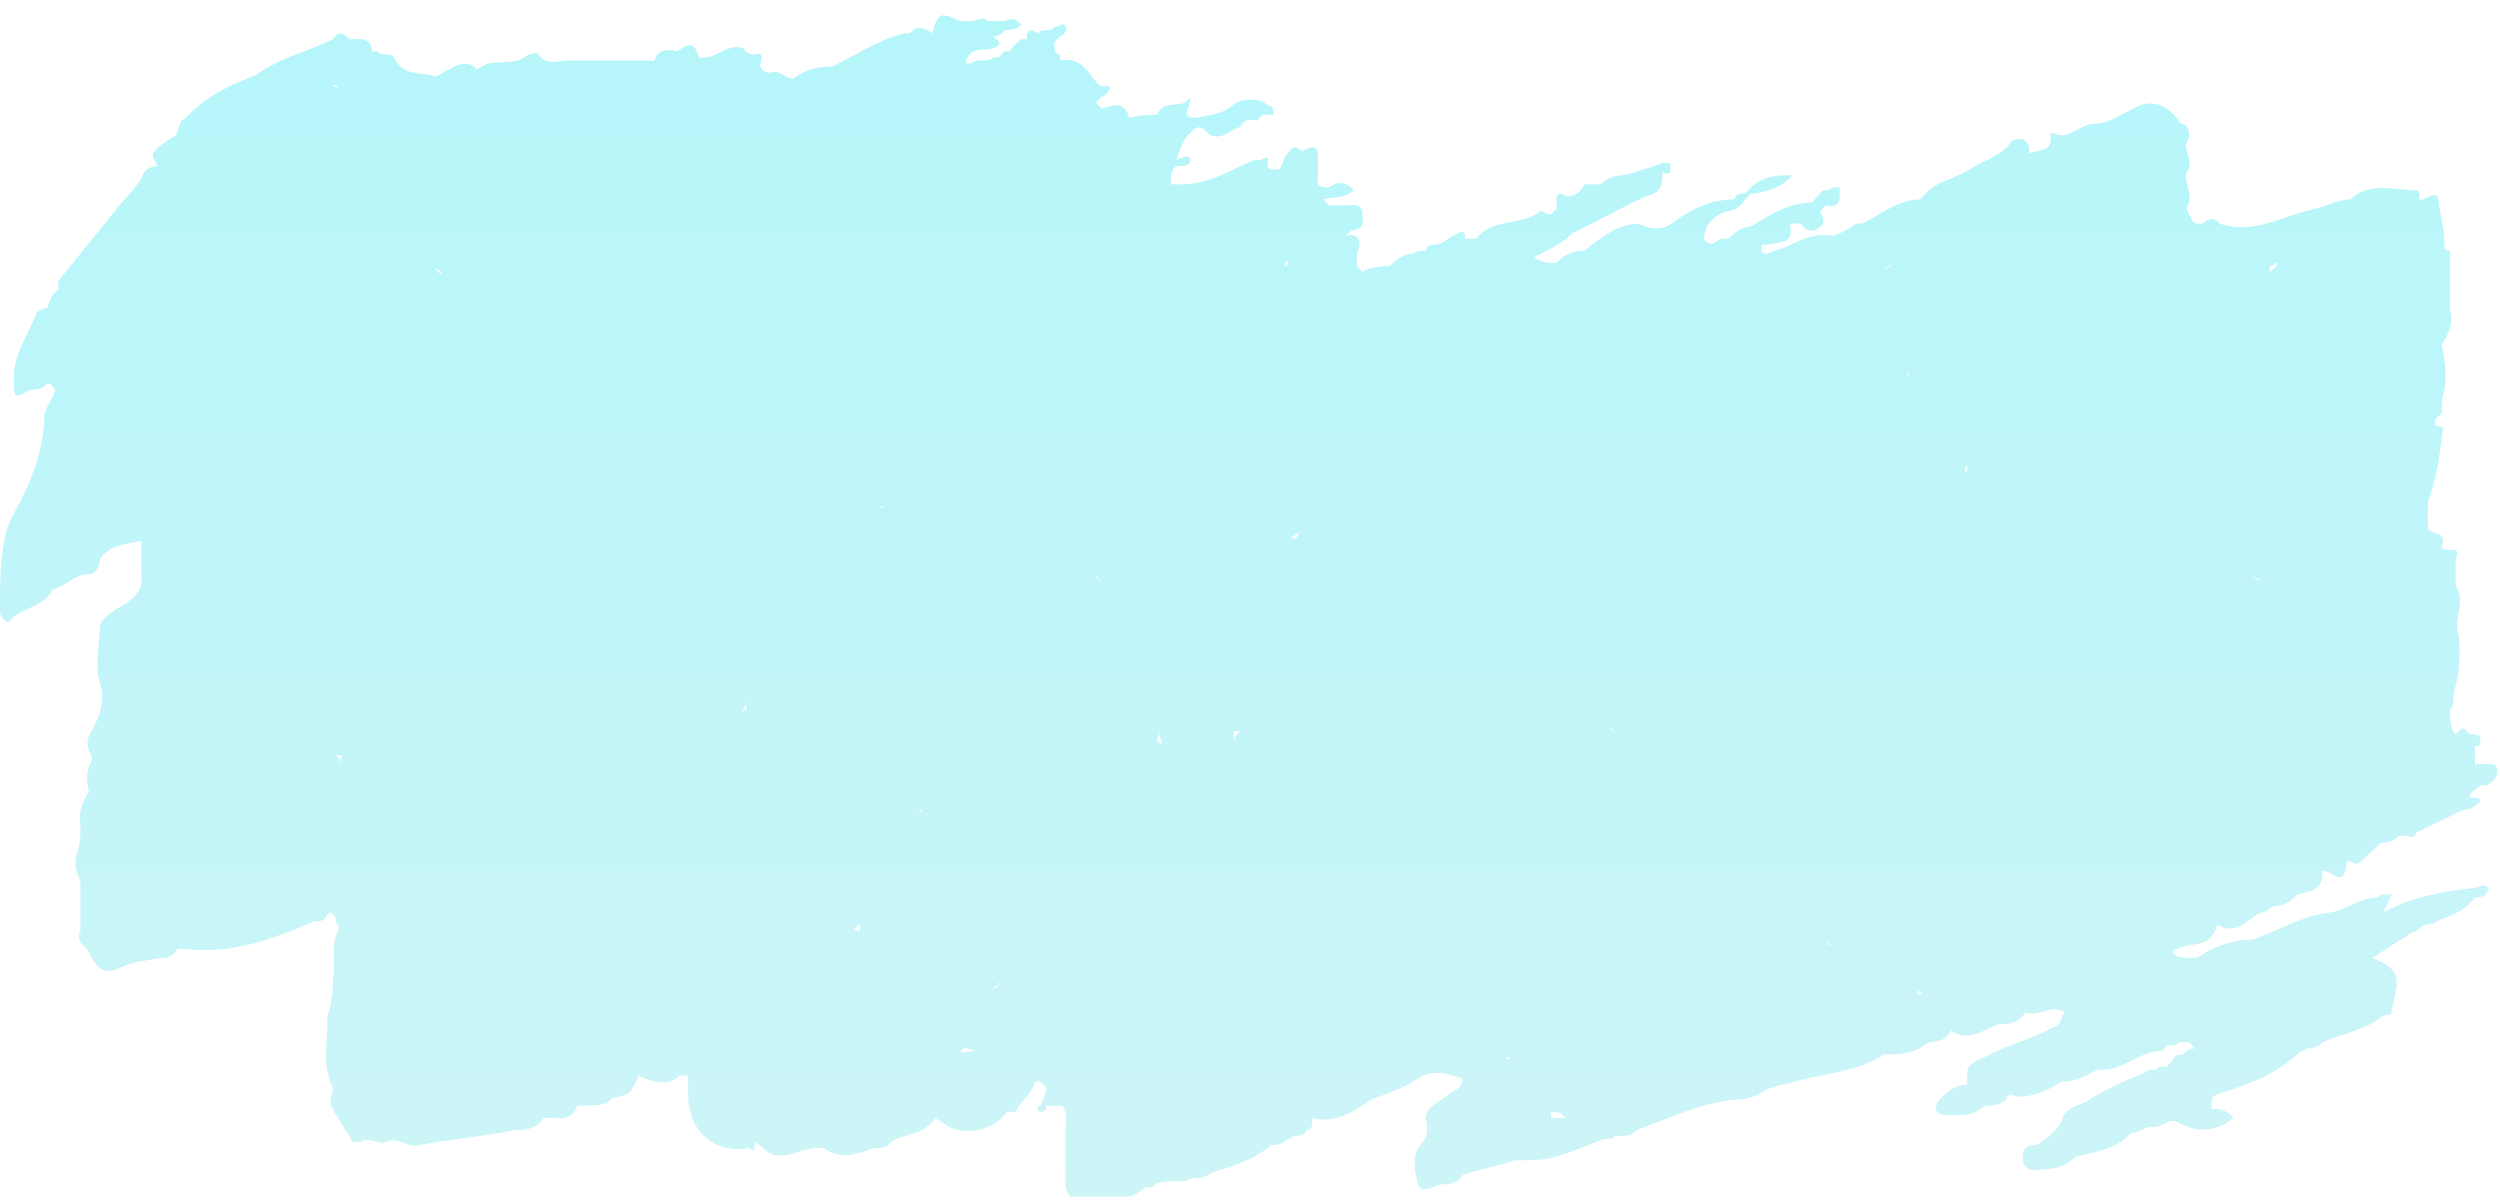 <?xml version="1.0" encoding="UTF-8"?> <svg xmlns="http://www.w3.org/2000/svg" width="485" height="233" viewBox="0 0 485 233" fill="none"><g clip-path="url(#clip0_227_4206)"><path d="M464.007 173.5H463.468C463.468 173.5 462.93 173.5 462.392 173.5C462.392 173.5 461.853 173.5 461.315 174.086C458.085 174.086 455.394 176.43 452.164 177.017C446.781 177.603 441.937 180.533 437.092 182.292C433.324 182.292 429.556 183.464 426.326 185.809C425.788 185.809 425.25 185.809 424.711 185.809C423.635 185.809 422.02 185.809 421.482 184.637C424.173 182.292 429.018 184.636 430.094 179.361C433.862 181.706 436.015 178.189 438.707 177.017C439.245 177.017 440.322 176.43 440.86 175.844C443.013 175.844 444.628 174.672 445.705 173.5C447.858 172.914 450.549 172.914 450.549 169.397C450.549 168.224 451.626 169.397 452.164 169.397C455.394 171.741 454.856 168.224 455.394 167.052C456.471 167.052 457.009 168.224 458.085 167.052C459.162 165.88 460.777 164.708 461.853 163.535C461.853 163.535 464.007 163.535 465.083 162.363C466.16 161.777 467.236 162.363 468.313 162.363C468.313 162.363 468.851 161.191 469.39 161.191C472.081 160.018 475.311 158.26 478.002 157.088C479.079 157.088 480.155 156.501 480.694 155.915C480.694 155.915 481.77 155.329 480.694 154.743C480.694 154.743 479.617 154.743 479.079 154.743C479.079 153.571 480.694 152.985 481.232 152.398C481.232 152.398 481.77 152.398 482.309 152.398C483.385 151.812 484.462 151.226 484.462 149.468C484.462 147.709 482.847 148.295 481.232 148.295C481.232 148.295 480.694 148.295 480.155 148.295C480.155 148.295 480.155 145.951 480.155 144.779C480.694 144.779 481.232 144.779 481.232 143.606C481.232 142.434 480.155 142.434 479.079 142.434C479.079 142.434 478.54 141.848 478.002 141.262C477.464 141.262 476.926 141.848 476.387 142.434C475.311 141.262 475.311 139.503 475.311 137.745C475.311 137.745 476.387 136.573 475.849 135.4L476.926 130.711C476.926 130.711 477.464 125.436 476.926 123.091C475.849 120.16 478.54 116.644 476.387 113.713C476.387 112.541 476.387 111.368 476.387 110.196C476.387 110.196 476.387 109.61 476.387 109.024C476.387 107.851 477.464 106.679 475.849 106.679C475.311 106.679 473.696 106.679 473.696 106.093C474.772 103.162 472.081 103.748 471.004 102.576C471.004 100.818 471.004 99.059 471.004 97.301C472.619 93.198 473.158 89.095 473.696 84.992C473.696 83.819 474.772 82.647 472.619 82.647C471.543 80.889 474.234 80.889 473.696 79.13C473.696 79.13 473.696 76.786 474.234 75.613C474.772 72.683 474.234 69.752 473.696 66.821C473.696 66.821 476.387 63.304 475.311 60.373C475.311 60.373 475.311 59.787 475.311 59.201C475.311 55.684 475.311 52.167 475.311 48.651C475.311 48.651 474.234 48.651 474.234 48.064C474.234 45.134 473.696 42.789 473.158 39.858C473.158 35.755 470.466 39.272 469.39 38.686C469.39 38.1 469.39 36.928 468.851 36.928C464.545 36.928 459.7 35.169 455.932 38.686C453.779 38.686 451.626 39.858 449.473 40.444C443.013 41.617 437.63 45.72 430.633 43.375C429.556 42.203 428.479 42.203 427.403 43.375C427.403 43.375 426.865 43.375 426.326 43.375C426.326 43.375 425.788 43.375 425.25 42.789C425.25 42.203 424.173 41.031 424.173 40.444C425.788 38.1 423.635 35.755 424.173 33.411C425.788 31.652 423.635 29.308 424.173 27.549C424.173 27.549 424.711 26.963 424.711 26.377C424.711 26.377 424.711 24.032 423.097 24.032C420.943 20.516 417.714 19.343 415.022 20.516C412.331 21.688 409.101 24.032 406.41 24.032C403.18 24.032 401.027 27.549 398.335 25.791H397.797C398.335 29.894 395.644 28.722 393.491 29.894C394.029 28.722 393.491 27.549 392.414 26.963C391.337 26.963 390.261 26.963 389.722 28.136C387.569 30.48 384.878 31.066 382.186 32.825C379.495 34.583 375.727 35.169 373.574 37.514C373.574 37.514 373.035 38.1 372.497 38.686C368.191 38.686 364.961 41.617 361.193 43.375C361.193 43.375 360.655 43.375 360.117 43.375C360.117 43.375 356.887 45.72 355.272 45.72C351.504 45.134 348.812 46.892 346.121 48.064C346.121 48.064 343.968 48.651 342.891 49.237C341.276 49.237 341.815 48.064 341.815 47.478C341.815 47.478 342.353 47.478 342.891 47.478C345.044 46.892 348.274 47.478 347.198 43.375C347.198 43.375 348.274 43.375 349.351 43.375C350.427 45.134 352.042 45.134 353.119 43.961C354.195 43.375 353.657 42.203 353.119 41.031C353.119 41.031 353.657 40.444 354.195 39.858C355.272 39.858 356.348 40.444 356.887 38.686C356.887 38.1 356.887 36.928 356.887 36.342C355.81 36.342 355.272 36.342 354.734 36.928C354.734 36.928 354.195 36.928 353.657 36.928C353.657 36.928 353.119 37.514 352.58 38.1C352.58 38.1 352.042 38.686 351.504 39.272C347.198 39.272 343.429 41.617 339.661 43.961C338.047 43.961 336.432 45.134 335.355 46.306C335.355 46.306 334.817 46.306 334.279 46.306C333.202 46.306 332.125 48.064 331.049 46.892C329.972 46.306 331.049 45.134 331.049 43.961C331.049 43.961 332.664 41.617 334.817 41.031C335.893 41.031 337.508 40.444 338.585 38.686C338.585 38.686 339.123 38.1 339.661 37.514C339.661 37.514 340.2 37.514 340.738 37.514C343.429 36.928 345.583 36.342 347.736 33.997C345.044 33.997 342.353 33.997 339.661 36.342C339.661 36.342 339.123 36.928 338.585 37.514C337.508 37.514 336.97 37.514 336.432 38.686C332.125 38.686 328.357 40.444 325.128 42.789C322.974 44.548 321.36 44.548 319.206 43.961C317.053 42.789 314.9 43.961 313.285 44.548C311.132 45.72 309.517 46.892 307.364 48.651C305.211 48.651 303.596 49.237 301.981 50.995C300.366 50.995 298.751 50.995 297.675 49.823C297.675 49.823 303.058 47.478 305.211 45.134C310.055 42.789 314.362 40.444 319.206 38.1C321.718 37.709 322.795 36.146 322.436 33.411C322.436 33.411 323.513 33.997 324.051 33.411C324.051 33.411 324.051 32.239 324.051 31.652C323.513 31.652 322.974 31.652 322.436 31.652C322.436 31.652 317.592 33.411 314.9 33.997C313.285 33.997 311.67 34.583 310.594 35.755C310.594 35.755 310.055 35.755 309.517 35.755C308.979 35.755 307.902 35.755 307.364 35.755C306.826 36.928 305.749 38.1 304.134 38.1C303.596 38.1 302.519 36.928 301.981 38.1C301.981 38.1 301.981 38.686 301.981 39.272C301.981 39.272 301.981 39.858 301.981 40.444C301.981 40.444 301.443 41.031 300.905 41.617C299.828 41.617 298.751 40.444 298.751 41.031C294.983 43.961 289.6 42.203 286.371 46.306C286.371 46.306 284.756 46.306 284.218 46.306C284.218 45.72 284.218 44.548 283.141 45.134C281.526 45.72 280.449 46.892 278.835 47.478C279.911 47.478 280.988 47.478 282.603 47.478C282.603 47.478 282.603 47.478 282.064 47.478C280.988 46.306 279.911 47.478 278.296 47.478C277.758 47.478 276.681 47.478 276.681 48.651C275.605 48.651 275.067 48.651 273.99 49.237C272.375 49.237 270.76 50.409 269.684 51.581C269.684 51.581 265.916 51.581 264.301 52.754C264.301 52.754 263.762 52.167 263.224 51.581C263.224 50.995 263.224 49.823 263.224 49.237C264.301 46.892 263.762 45.134 261.071 45.72C261.609 45.134 262.148 44.548 263.224 44.548C264.839 43.961 264.301 42.203 264.301 41.031C263.762 39.272 262.148 39.858 261.071 39.858C259.994 39.858 258.918 39.858 257.841 39.858C257.841 39.858 257.303 39.272 256.765 38.686C258.38 38.1 260.533 38.686 262.686 36.928C261.071 35.169 259.456 35.169 257.841 36.342C256.765 36.342 255.15 36.342 255.688 34.583C255.688 33.411 255.688 31.652 255.688 30.48C255.688 27.549 254.073 28.722 252.458 29.308C250.843 27.549 250.305 29.308 249.229 30.48C249.229 30.48 248.69 32.239 248.152 32.825C247.075 32.825 245.461 33.411 245.999 31.066C245.999 29.894 244.922 31.066 244.384 31.066C244.384 31.066 243.846 31.066 243.307 31.066C239.001 32.825 234.695 35.755 229.312 35.755C228.774 35.755 227.697 35.755 227.159 35.755V34.583C227.159 34.583 226.62 34.583 226.082 34.583C226.082 34.583 226.62 34.583 227.159 34.583C227.159 33.997 227.159 32.825 228.235 32.239C229.312 32.239 230.927 32.239 230.927 31.066C230.927 29.894 229.312 30.48 228.235 31.066C228.235 31.066 229.312 26.963 230.927 25.791C231.465 25.205 232.542 24.032 233.618 25.205C236.31 28.136 238.463 25.205 240.616 24.619C241.154 23.446 242.231 22.86 243.846 23.446C243.846 23.446 244.384 22.86 244.922 22.274C245.461 22.274 247.075 22.274 247.075 22.274C247.075 21.102 247.075 20.516 245.999 20.516C245.461 19.929 244.384 19.343 243.307 19.343C241.693 19.343 240.616 19.343 239.001 20.516C236.848 22.274 234.695 22.274 232.003 22.86C228.774 22.86 230.927 21.102 230.927 18.757C229.312 21.688 226.082 18.757 224.467 22.274C222.852 22.274 221.238 22.274 219.084 22.86C218.008 19.343 215.855 20.516 213.701 21.102C213.701 21.102 213.163 20.516 212.625 19.929C212.625 19.929 213.163 19.343 213.701 18.757C214.24 18.757 215.316 17.585 215.316 16.999C215.316 16.413 213.701 16.999 213.163 16.413C213.163 16.413 212.625 15.826 212.087 15.24C210.472 12.896 208.857 11.137 205.627 11.723C205.627 11.723 205.627 11.137 205.627 10.551C204.55 10.551 204.55 9.379 204.55 8.207C204.55 8.207 205.089 7.62 205.627 7.034C206.165 7.034 207.242 5.862 206.704 5.276C206.704 4.103 205.089 5.276 204.55 5.276C203.474 6.448 202.397 5.276 201.321 6.448C200.244 5.862 199.168 5.276 199.168 7.62C199.168 7.62 198.629 7.62 198.091 7.62C197.553 8.207 196.476 8.793 195.938 9.965C195.938 9.965 195.4 9.965 194.861 9.965C194.861 9.965 194.323 10.551 193.785 11.137C193.785 11.137 193.246 11.137 192.708 11.137C191.632 12.309 189.478 11.137 188.402 12.309C188.402 12.309 187.863 12.309 187.325 12.309C187.863 8.793 191.093 9.965 192.708 9.379C195.4 8.207 192.708 7.62 192.708 7.034C192.708 7.034 194.323 7.034 194.861 5.862C194.861 5.862 197.553 5.862 198.091 4.69C197.014 3.517 195.938 3.517 194.861 4.103C193.785 4.103 192.708 4.103 191.632 4.103C190.555 2.931 189.478 4.103 188.402 4.103C188.402 4.103 187.863 4.103 187.325 4.103C187.325 4.103 186.787 4.103 186.249 4.103C182.481 2.345 181.942 2.345 180.866 6.448C180.866 6.448 178.174 4.103 176.559 6.448C176.559 6.448 176.021 6.448 175.483 6.448C170.638 7.62 166.332 10.551 161.487 12.896C158.796 12.896 156.104 13.482 153.951 15.24C152.336 15.24 151.26 13.482 149.645 14.068C148.568 14.068 148.03 14.068 147.492 12.896C147.492 12.896 146.415 12.896 145.877 12.896C145.877 12.896 146.953 12.896 147.492 12.896C147.492 11.723 148.568 9.965 146.415 10.551C145.877 10.551 144.8 10.551 144.262 9.379C141.032 8.207 138.879 11.723 135.649 11.137C134.573 8.207 134.034 8.207 131.343 9.965C131.343 9.965 127.575 8.793 127.037 11.723C127.037 11.723 126.498 11.723 125.96 11.723C120.577 11.723 115.194 11.723 110.35 11.723C108.196 11.723 106.043 12.896 104.428 10.551C103.89 9.965 102.275 10.551 101.737 11.137C99.046 12.896 95.278 11.137 92.586 13.482C92.048 13.482 90.971 13.482 90.433 13.482C90.433 13.482 90.433 13.482 90.971 13.482C90.971 13.482 92.048 13.482 92.586 13.482C90.971 11.723 88.818 12.309 87.203 13.482C86.126 13.482 85.05 15.24 83.973 14.654C81.282 14.068 78.052 14.654 76.437 11.137C75.361 9.965 74.284 11.137 73.207 9.965C73.207 9.965 72.669 9.965 72.131 9.965C72.131 7.034 69.439 7.62 67.825 7.62C66.748 6.448 65.671 5.862 64.595 7.62C59.75 9.965 54.367 11.137 49.523 14.654C44.678 16.413 39.834 18.757 36.066 22.86C34.451 23.446 34.989 25.205 33.912 26.377C33.912 26.377 30.683 28.136 29.606 29.894C29.606 30.48 30.144 31.652 30.683 32.239C30.683 32.239 29.606 33.411 29.606 34.583C29.606 34.583 30.144 32.825 30.683 32.239C29.068 32.239 27.991 32.825 27.453 34.583C26.376 36.342 24.761 38.1 23.146 39.858C19.378 44.548 15.61 49.237 11.304 54.512C11.304 54.512 11.304 55.684 11.304 56.27C10.227 56.857 9.689 58.029 9.151 59.787C8.613 59.787 6.998 60.373 6.998 60.96C5.383 65.063 2.691 68.58 2.691 73.269C2.691 77.372 2.691 77.372 5.921 75.613C6.998 75.613 8.074 75.613 9.151 74.441C9.151 74.441 9.151 74.441 9.689 74.441C9.689 74.441 10.227 75.027 10.766 75.613C10.227 77.372 9.151 78.544 8.613 80.302C8.613 87.336 5.921 93.784 2.691 99.645C0 104.334 0 111.368 0 118.402C0 120.16 1.615 121.333 2.153 120.16C4.306 117.816 8.613 117.816 10.227 114.299C12.919 113.713 14.534 111.368 17.225 111.368C18.302 111.368 19.378 110.196 19.378 108.437C21.532 105.507 24.761 105.507 27.453 104.921C27.453 107.265 27.453 109.61 27.453 111.954C27.453 111.954 27.453 111.954 27.453 113.127C26.915 115.471 25.3 116.644 23.146 117.816C23.146 117.816 19.917 119.574 19.378 121.333C19.378 124.85 18.302 128.953 19.378 132.469C20.455 135.986 19.378 138.917 17.764 141.848C16.687 143.606 16.687 144.779 17.764 146.537C17.764 146.537 17.764 147.123 17.764 147.709C16.687 149.468 16.687 151.226 17.225 153.571C16.149 155.329 15.072 157.674 15.61 160.018C15.61 161.777 15.61 163.535 15.072 165.294C13.996 167.638 15.072 169.397 15.61 171.155C15.61 173.5 15.61 175.844 15.61 178.189C15.61 178.775 15.61 179.947 15.61 180.533C14.534 182.878 16.687 183.464 17.225 184.637C18.84 188.153 20.455 189.326 23.685 187.567C26.376 186.395 28.529 186.395 31.221 185.809C32.297 185.809 33.374 185.809 34.451 184.05C32.836 182.292 31.221 182.878 29.606 184.05C31.221 184.05 32.836 184.05 34.451 184.05C34.451 184.05 34.989 184.05 35.527 184.05C44.678 185.223 52.752 182.292 60.827 178.775C61.903 178.775 62.442 178.775 62.98 178.189C64.057 176.43 64.595 177.017 65.133 178.189C65.133 178.189 65.133 179.361 65.671 179.361V180.533C64.057 183.464 65.133 186.395 64.595 189.912C64.595 189.912 64.595 194.601 63.518 196.946C63.518 196.946 63.518 197.532 63.518 198.118C63.518 202.221 62.442 206.91 64.595 211.013C64.595 212.185 63.518 213.944 64.595 215.116C65.671 217.461 67.286 219.219 68.363 221.564C68.363 221.564 69.439 221.564 69.978 221.564C71.593 220.391 73.207 222.15 74.822 221.564C76.976 220.391 79.129 222.736 81.282 222.15C87.741 220.978 94.201 220.391 100.122 219.219C101.737 219.219 103.89 219.219 105.505 216.875C105.505 216.875 106.043 216.875 106.582 216.875C108.735 216.875 110.888 217.461 111.964 214.53C111.964 214.53 116.809 214.53 117.886 213.944C118.962 212.185 121.654 213.358 122.73 211.013C122.73 211.013 123.807 209.255 123.807 208.668C126.498 209.841 129.19 211.013 131.881 208.668C131.881 208.668 132.958 208.668 133.496 208.668C133.496 209.841 133.496 211.013 133.496 212.185C133.496 219.805 138.879 223.908 145.339 222.736C146.415 223.908 146.415 222.736 146.415 221.564C147.492 222.15 148.568 223.322 149.645 223.908C153.413 225.081 156.104 222.15 159.872 222.736C163.102 225.081 166.332 223.908 169.562 222.736C170.638 222.736 172.253 222.736 172.791 221.564C175.483 219.805 179.251 220.391 181.404 216.875C182.481 217.461 183.019 218.047 184.095 218.633C187.863 220.391 192.708 219.219 195.4 215.702C195.4 215.702 196.476 215.702 197.014 215.702C198.091 213.358 200.244 212.185 200.782 209.841C200.782 209.841 201.321 209.841 201.859 209.841C201.859 209.841 202.397 210.427 202.936 211.013C202.936 212.185 202.397 213.358 201.859 214.53C200.782 214.53 201.321 215.702 201.859 215.702C202.936 215.702 202.936 215.116 202.936 214.53C204.012 214.53 205.089 214.53 206.165 214.53C207.242 216.288 206.704 217.461 206.704 219.219C206.704 222.15 206.704 225.667 206.704 228.597C206.704 230.356 206.704 232.114 208.857 232.7C208.857 232.7 208.857 232.7 209.395 232.7C210.472 233.873 211.548 232.7 212.625 232.7C215.855 233.873 219.084 232.7 222.314 230.356C222.314 230.356 222.852 230.356 223.391 230.356C224.467 229.184 226.082 229.184 227.697 229.184C227.697 229.184 228.235 229.184 228.774 229.184C229.312 229.184 230.388 229.184 230.927 228.597C232.542 228.597 233.618 228.597 235.233 227.425C239.001 226.253 243.307 225.081 246.537 222.15C247.614 222.15 248.69 222.15 249.767 220.978C249.767 220.978 250.843 220.978 250.843 220.391C251.92 220.391 252.997 220.391 253.535 219.219C254.612 219.219 254.612 218.047 254.612 216.875C258.918 218.047 262.686 215.702 265.916 213.358C269.145 212.185 272.375 211.013 275.067 209.255C277.758 207.496 280.449 208.082 283.679 209.255C283.679 211.599 281.526 211.599 280.449 212.772C278.835 213.944 276.143 215.116 276.681 217.461C277.22 219.805 276.681 220.978 275.067 222.736C273.99 225.081 274.528 227.425 275.067 229.77C275.605 231.528 277.758 230.356 279.373 229.77C280.988 229.77 282.603 229.77 283.679 228.011C286.909 226.839 290.677 226.253 293.907 225.081C293.907 225.081 293.907 225.081 293.907 224.494C293.907 224.494 293.907 224.494 293.907 225.081C294.445 225.081 294.983 225.081 294.983 225.081C294.983 225.081 296.06 225.081 297.136 225.081C301.981 225.081 306.287 222.736 311.132 220.978C312.209 220.978 312.747 220.978 313.285 220.391H313.824C315.438 220.391 316.515 220.391 317.592 219.219C324.051 216.875 329.972 213.944 336.432 213.358C338.585 213.358 340.738 212.772 342.353 211.599C344.506 210.427 346.659 210.427 348.274 209.841C354.195 208.082 360.117 208.082 365.499 204.565C368.191 204.565 371.421 204.565 374.112 202.221C374.112 202.221 377.88 202.221 378.418 199.876C381.648 202.221 384.878 199.876 387.569 198.704C389.722 198.704 391.337 198.704 392.952 196.359C395.644 197.532 397.797 194.601 400.488 196.359C400.488 196.359 399.95 197.532 399.412 198.704C398.873 199.29 397.797 199.29 397.259 199.876C393.491 201.635 389.723 202.807 385.954 204.565C384.34 205.738 381.11 205.738 381.648 209.255C381.648 209.255 381.648 209.841 381.648 210.427C379.495 210.427 377.88 211.599 376.265 213.358C375.189 214.53 375.189 215.702 376.804 216.288C379.495 216.288 382.725 216.875 384.878 214.53C386.493 214.53 387.569 214.53 389.184 213.358C389.184 212.185 390.261 212.185 391.337 212.772C394.567 212.772 397.259 211.599 399.95 209.841C402.641 209.841 404.795 208.668 406.948 207.496C406.948 207.496 407.486 207.496 408.024 207.496C411.792 207.496 414.484 204.565 418.252 203.979C418.79 203.979 419.867 203.979 420.405 202.807C420.405 202.807 420.943 202.807 421.482 202.807C421.482 202.807 422.558 202.807 422.558 202.221C423.097 202.221 423.635 202.221 424.711 202.221C424.711 202.221 425.25 202.807 425.788 203.393C425.788 203.393 424.173 203.393 423.635 204.565C422.558 204.565 422.02 204.565 421.482 205.738C421.482 205.738 420.943 206.324 420.405 206.91C420.405 206.91 419.867 206.91 419.328 206.91C419.328 206.91 418.79 206.91 418.252 207.496C418.252 207.496 417.714 207.496 417.175 207.496C417.175 207.496 416.637 207.496 416.099 208.082C411.792 209.841 408.024 211.599 404.256 213.944C402.641 214.53 400.488 215.116 399.95 217.461C398.873 219.805 396.72 220.978 395.105 222.15C394.029 222.15 392.414 222.15 392.414 224.494C392.414 226.839 394.029 227.425 396.182 226.839C398.873 226.839 400.488 226.253 402.641 224.494C406.41 223.322 410.178 223.322 413.407 219.805C414.484 219.805 415.56 219.219 416.637 218.633C416.637 218.633 417.175 218.633 417.714 218.633C418.79 218.633 419.867 218.047 420.943 217.461C420.943 217.461 421.482 217.461 422.02 217.461C425.788 219.805 429.556 219.805 433.324 216.875C431.709 215.116 430.633 215.116 429.018 215.116C429.018 215.116 429.018 214.53 429.018 213.944C429.018 212.185 430.633 212.185 432.247 211.599C437.63 209.841 441.937 208.082 446.243 203.979C446.243 203.979 447.32 203.979 447.32 203.393C448.396 203.393 449.473 203.393 450.549 202.221C454.317 200.462 459.162 199.876 462.392 196.946C463.468 196.946 464.007 196.946 464.007 195.773C465.621 189.326 465.622 188.153 460.239 185.809C462.392 184.636 464.545 182.878 466.698 181.706C466.698 181.706 467.236 181.706 467.236 181.12C468.313 181.12 469.39 179.947 470.466 179.361C471.004 179.361 472.081 179.361 472.619 178.775C475.311 177.603 478.002 177.017 480.155 174.086C481.232 174.086 482.309 174.086 482.847 172.327C481.77 171.155 480.694 172.327 479.617 172.327C473.696 172.914 467.775 174.086 462.392 177.017L464.007 173.5ZM301.981 61.546C301.981 61.546 301.443 61.546 300.905 61.546H301.443H301.981ZM471.543 92.025C472.081 91.439 471.543 90.853 471.543 90.267C471.543 90.853 471.543 91.439 471.543 92.025ZM156.104 15.24C156.104 16.413 155.566 17.585 155.566 17.585C156.104 16.999 156.643 16.413 156.643 14.654L156.104 15.24ZM293.368 205.152C293.368 205.152 292.83 205.152 292.292 205.738C292.292 205.738 292.292 205.738 292.292 205.152H293.368ZM193.246 191.67C193.246 191.67 192.17 191.67 191.632 191.67C192.708 191.67 193.246 191.67 194.323 189.912C194.323 189.912 193.785 191.084 193.246 191.67ZM241.154 154.743C241.154 154.743 241.154 154.743 241.154 154.157V154.743ZM216.393 131.297C216.393 131.297 216.393 131.297 215.855 131.883L216.393 131.297ZM183.019 173.5C183.019 173.5 184.095 173.5 184.095 172.914C184.095 172.914 183.019 172.914 183.019 173.5ZM225.006 142.434C225.006 142.434 225.006 143.606 225.544 144.192C225.544 144.192 224.467 144.192 224.467 143.606C224.467 143.606 224.467 143.02 225.006 142.434ZM171.715 110.196C171.715 110.196 171.715 109.61 171.176 109.61C171.176 109.61 171.176 110.196 171.715 110.782V110.196ZM180.327 99.059C180.327 99.059 180.327 99.059 179.789 99.059H180.327ZM171.176 98.473C171.176 98.473 170.638 98.473 170.1 98.473C170.1 98.473 171.176 98.473 171.176 97.887V98.473ZM199.706 83.233C199.706 83.233 199.706 83.233 199.168 83.233C199.168 83.233 199.706 83.233 200.244 83.233H199.706ZM197.014 104.334C197.014 104.334 197.014 104.334 197.014 103.748V104.334ZM104.428 127.194H103.352C103.352 127.194 103.89 127.194 104.428 127.194ZM152.875 115.471C152.875 115.471 152.336 115.471 151.798 115.471C151.798 115.471 152.336 115.471 152.875 115.471ZM192.17 76.786C192.17 75.613 191.632 75.027 190.555 75.027C191.093 75.027 192.17 75.027 192.17 76.786ZM178.174 157.088C178.174 157.088 178.174 157.088 178.713 157.088V157.674L178.174 157.088ZM91.509 101.404C91.509 101.404 91.509 101.404 91.509 101.99C91.509 101.99 91.509 101.99 91.509 101.404ZM212.625 111.368C212.625 111.368 213.163 112.541 213.701 113.127L212.625 111.954C212.625 111.954 212.625 111.954 212.625 111.368ZM116.809 45.134C116.809 45.134 116.809 45.134 117.347 44.548C117.347 44.548 117.347 44.548 116.809 45.134ZM96.892 68.58C96.892 67.407 95.278 66.821 94.739 66.235C95.816 66.821 96.354 67.407 96.892 68.58ZM144.8 137.745C144.8 137.745 144.262 137.745 143.724 138.331C144.262 137.745 144.8 136.573 144.8 135.986C144.8 136.573 144.8 137.159 144.8 137.745ZM438.707 112.541C438.707 112.541 437.63 112.541 437.092 111.954C437.092 111.954 436.016 110.782 435.477 110.196C435.477 111.368 437.092 111.954 438.707 112.541ZM439.784 114.299C439.784 114.299 439.784 113.713 439.784 113.127V114.299ZM381.11 91.439C381.11 91.439 381.11 90.853 381.648 90.267C381.648 90.267 381.648 91.439 381.648 92.025C381.648 92.025 381.648 92.025 381.648 91.439H381.11ZM288.524 121.919C288.524 121.919 288.524 121.919 287.986 122.505C287.986 122.505 287.986 122.505 288.524 121.919ZM317.592 117.23C318.13 117.23 319.206 117.23 319.745 117.23C318.668 117.23 318.13 116.644 317.053 117.23H317.592ZM313.285 142.434C313.285 142.434 312.747 141.848 312.209 141.262C312.209 141.262 312.747 141.262 313.285 142.434ZM439.784 86.75C439.784 86.75 439.245 86.75 438.707 86.75H439.245H439.784ZM421.482 141.848C421.482 141.848 421.482 141.848 420.943 141.848C420.943 141.848 420.943 141.848 421.482 141.848ZM273.99 103.748C273.99 103.748 273.99 103.748 273.99 104.921V103.748ZM261.071 115.471C261.071 115.471 261.071 115.471 261.609 115.471H261.071ZM250.305 104.334C250.305 104.334 251.382 103.748 251.92 103.162C251.92 104.334 250.843 104.921 250.843 104.334H250.305ZM85.588 53.34C85.588 53.34 85.05 52.754 84.512 52.167C84.512 52.167 85.05 52.167 85.588 52.754V53.34ZM54.906 49.237C54.906 49.237 54.367 47.478 53.291 46.892C53.829 47.478 54.367 48.651 54.906 49.237ZM48.984 84.992C48.984 84.992 48.984 84.992 48.446 84.992C48.446 84.992 48.446 84.992 48.984 84.992ZM149.107 160.018V161.191C149.107 161.191 149.107 160.605 149.107 160.018ZM149.645 161.191C149.645 161.191 149.645 161.191 149.645 160.605C149.645 160.605 149.645 160.605 149.645 161.191ZM158.796 182.878C158.796 182.878 158.796 182.878 158.796 183.464V182.878ZM237.386 147.709C237.386 147.709 237.386 147.709 237.386 148.295C237.386 148.295 237.386 148.295 237.386 147.709ZM239.539 143.606C239.539 143.606 239.001 142.434 239.539 141.848C239.539 141.848 240.078 141.848 240.616 141.848C240.616 141.848 240.078 142.434 239.539 143.02V143.606ZM290.139 168.811C290.139 168.811 290.139 168.811 289.6 168.811H290.139ZM260.533 100.818C260.533 100.818 260.533 100.818 259.994 100.818H260.533ZM47.37 79.716H45.755C46.293 79.716 46.831 80.302 47.37 80.302V79.716ZM106.582 191.67C106.582 191.67 106.582 191.67 107.12 191.67H106.582ZM440.86 138.917C440.86 138.917 440.86 138.331 440.322 137.745C440.322 137.745 440.322 138.917 440.86 138.917ZM41.987 88.508C41.987 88.508 41.987 88.508 41.448 88.508C41.448 88.508 41.448 88.508 41.987 88.508ZM86.126 190.498C86.126 190.498 86.126 190.498 85.588 190.498C85.588 190.498 85.588 190.498 86.126 190.498ZM166.87 179.361C166.87 179.361 166.87 179.947 166.87 180.533C166.87 180.533 166.332 180.533 165.794 180.533C165.794 180.533 165.794 180.533 165.794 179.947L166.87 179.361ZM396.182 42.203C396.182 42.203 396.182 42.789 396.182 43.375C396.182 43.375 396.182 42.789 396.182 42.203ZM370.344 72.096C370.344 72.096 370.344 72.096 370.344 72.683C370.344 72.683 369.806 73.269 369.267 73.269C369.806 73.269 370.344 72.096 370.882 71.51L370.344 72.096ZM331.049 67.993C331.049 67.993 331.049 67.993 331.049 67.407C331.049 67.407 331.049 67.407 331.049 67.993ZM331.587 67.407C331.587 67.407 331.587 67.407 332.125 67.407H331.587ZM257.303 91.439C257.303 91.439 257.303 91.439 257.303 90.853C257.303 90.853 257.303 90.853 257.841 90.853C257.841 90.853 257.303 90.853 256.765 90.853L257.303 91.439ZM146.415 33.411C146.415 33.411 146.953 33.411 147.492 33.411C147.492 33.411 147.492 33.411 146.415 33.411ZM33.374 74.441C33.374 74.441 33.374 74.441 32.836 74.441C32.836 74.441 32.836 74.441 33.374 74.441ZM66.21 146.537C66.21 146.537 66.21 147.709 66.21 148.295C66.21 148.295 66.21 147.123 65.133 146.537C65.133 146.537 65.133 146.537 65.671 146.537H66.21ZM97.431 208.082C97.431 208.082 97.431 208.082 97.969 208.082H97.431ZM148.568 190.498C148.568 190.498 148.568 190.498 148.03 190.498C148.03 190.498 148.03 190.498 148.568 190.498ZM209.395 146.537C209.395 146.537 208.857 146.537 208.319 147.123C208.319 147.123 208.857 146.537 209.395 146.537ZM354.195 182.878C354.195 182.878 354.734 182.878 355.272 183.464C355.272 183.464 354.734 183.464 354.195 182.878ZM415.56 67.993C415.56 67.993 417.175 67.993 417.714 66.821C417.175 66.821 416.099 67.993 415.56 67.993ZM367.114 50.995C367.114 50.995 366.576 52.167 365.499 52.167C365.499 52.167 366.576 51.581 367.114 50.995ZM314.9 58.615C314.9 58.615 314.362 58.615 313.824 58.615C313.824 58.615 313.824 58.615 314.362 58.615H314.9ZM273.99 72.683C274.528 73.269 275.067 72.683 275.605 72.683C275.067 72.683 274.528 72.683 273.99 72.683ZM143.724 199.876C143.724 199.876 145.339 194.601 144.8 192.256C144.8 192.256 142.647 197.532 143.724 199.876ZM235.233 198.704C235.233 198.704 234.695 198.704 234.156 199.29C234.156 199.29 234.695 199.29 235.233 198.704ZM279.373 198.118C279.373 198.118 278.835 198.118 278.296 198.118C278.296 198.118 278.835 198.118 279.373 198.118C279.373 198.118 278.296 198.118 277.758 198.118C277.758 198.118 278.835 198.118 279.373 198.118ZM441.937 50.995C441.937 50.995 441.398 52.167 440.322 52.754C440.322 52.754 440.322 52.167 440.322 51.581C440.322 51.581 441.398 51.581 441.398 50.995H441.937ZM353.119 52.167C353.119 52.167 353.119 52.167 353.119 52.754C353.119 52.754 353.119 52.754 353.119 52.167ZM250.843 58.029C250.843 58.029 250.305 57.443 249.767 57.443C249.767 57.443 250.305 58.029 250.843 58.029ZM249.229 51.581C249.229 51.581 249.229 50.995 249.767 50.409C249.767 50.409 249.767 50.995 249.767 51.581H249.229ZM241.154 41.617C241.154 41.617 243.846 42.789 244.922 41.617C244.922 41.617 242.769 41.617 241.154 41.617ZM236.848 42.203C236.848 42.203 236.848 42.203 236.31 42.203C236.31 42.203 236.31 42.203 236.848 42.203ZM32.836 75.027C32.836 75.027 32.836 75.027 32.836 75.613V75.027ZM186.787 203.393H187.863C187.863 203.979 188.94 203.393 188.94 203.979C187.863 203.979 186.249 203.979 185.172 204.565C185.71 204.565 186.249 204.565 186.787 203.393ZM371.959 192.256C371.959 192.256 372.497 192.256 373.035 192.843H371.959V192.256ZM307.902 54.512C307.902 54.512 307.902 54.512 308.441 55.098C308.441 55.098 308.441 55.098 308.441 54.512H307.902ZM144.8 18.171C144.8 18.171 145.339 16.999 144.8 15.826C144.8 16.413 144.8 16.999 144.262 18.171H144.8ZM64.595 16.413C64.595 16.413 65.133 16.413 65.671 16.999C65.671 16.999 64.595 16.999 64.595 16.413ZM33.912 175.844C33.912 175.844 33.912 175.844 33.912 175.258V175.844ZM220.699 221.564C220.699 221.564 220.699 218.633 220.699 217.461C220.699 218.633 220.161 220.391 220.699 221.564ZM266.454 201.049C266.454 201.049 266.454 201.049 266.992 201.049H266.454ZM301.443 215.702C301.443 215.702 303.058 215.702 303.596 216.875C302.519 216.875 301.981 216.875 300.905 216.875C300.905 216.875 300.905 216.288 300.905 215.702H301.443ZM469.39 37.514C469.39 37.514 467.236 37.514 466.16 37.514C467.236 37.514 468.313 37.514 469.39 37.514ZM291.215 50.409C291.215 50.409 289.6 50.409 289.062 50.409C289.6 50.409 290.677 50.409 291.215 50.409ZM426.865 212.185C426.865 212.185 426.865 212.185 426.865 211.599V212.185Z" fill="url(#paint0_linear_227_4206)" fill-opacity="0.6"></path></g><defs><linearGradient id="paint0_linear_227_4206" x1="242.231" y1="2.987" x2="242.231" y2="233.222" gradientUnits="userSpaceOnUse"><stop stop-color="#84F0F8"></stop><stop offset="1" stop-color="#ACEEF3"></stop></linearGradient><clipPath id="clip0_227_4206"><rect width="485" height="232.114" fill="white"></rect></clipPath></defs></svg> 